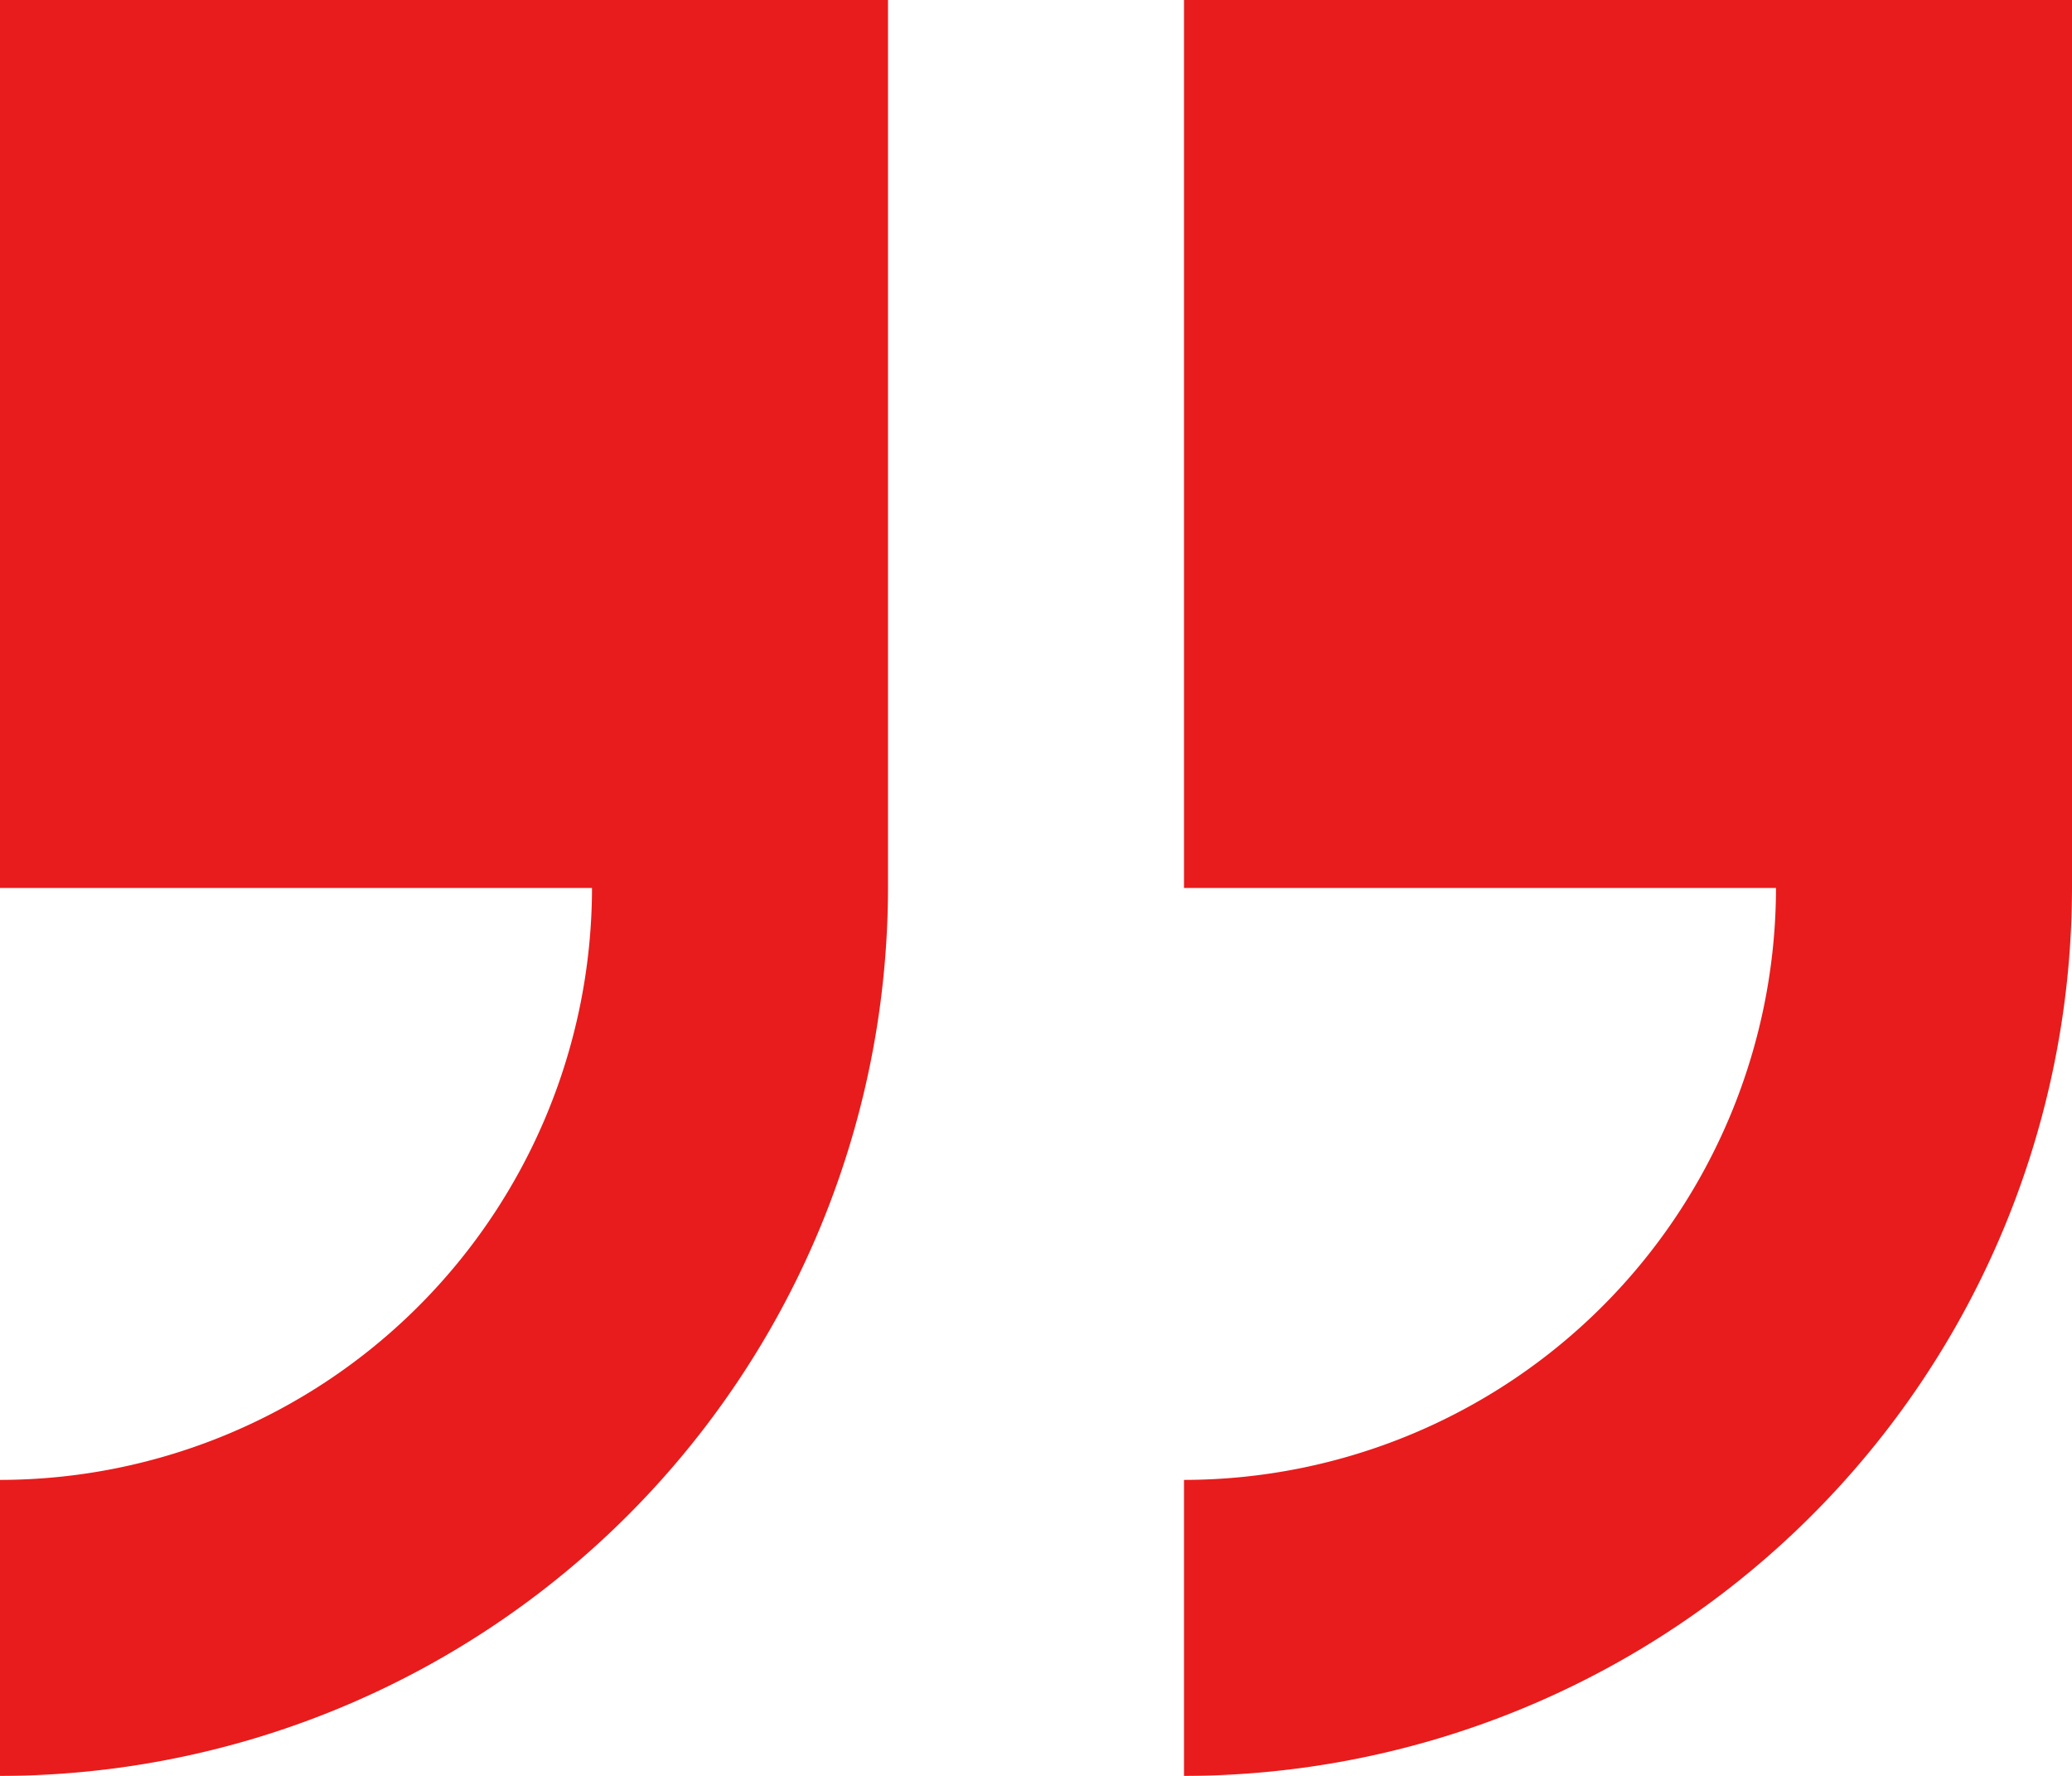 <svg xmlns="http://www.w3.org/2000/svg" width="206.294" height="176.824" viewBox="0 0 206.294 176.824">
  <g id="quote_2_" data-name="quote (2)" transform="translate(206.294 206.059) rotate(180)">
    <path id="Path_331" data-name="Path 331" d="M0,117.647v88.412H88.412V117.647H29.471A59.009,59.009,0,0,1,88.412,58.706V29.235A88.509,88.509,0,0,0,0,117.647Z" fill="#e81c1c"/>
    <path id="Path_332" data-name="Path 332" d="M322.294,58.706V29.235a88.509,88.509,0,0,0-88.412,88.412v88.412h88.412V117.647H263.353a59.009,59.009,0,0,1,58.941-58.941Z" transform="translate(-116)" fill="#e81c1c"/>
  </g>
</svg>
